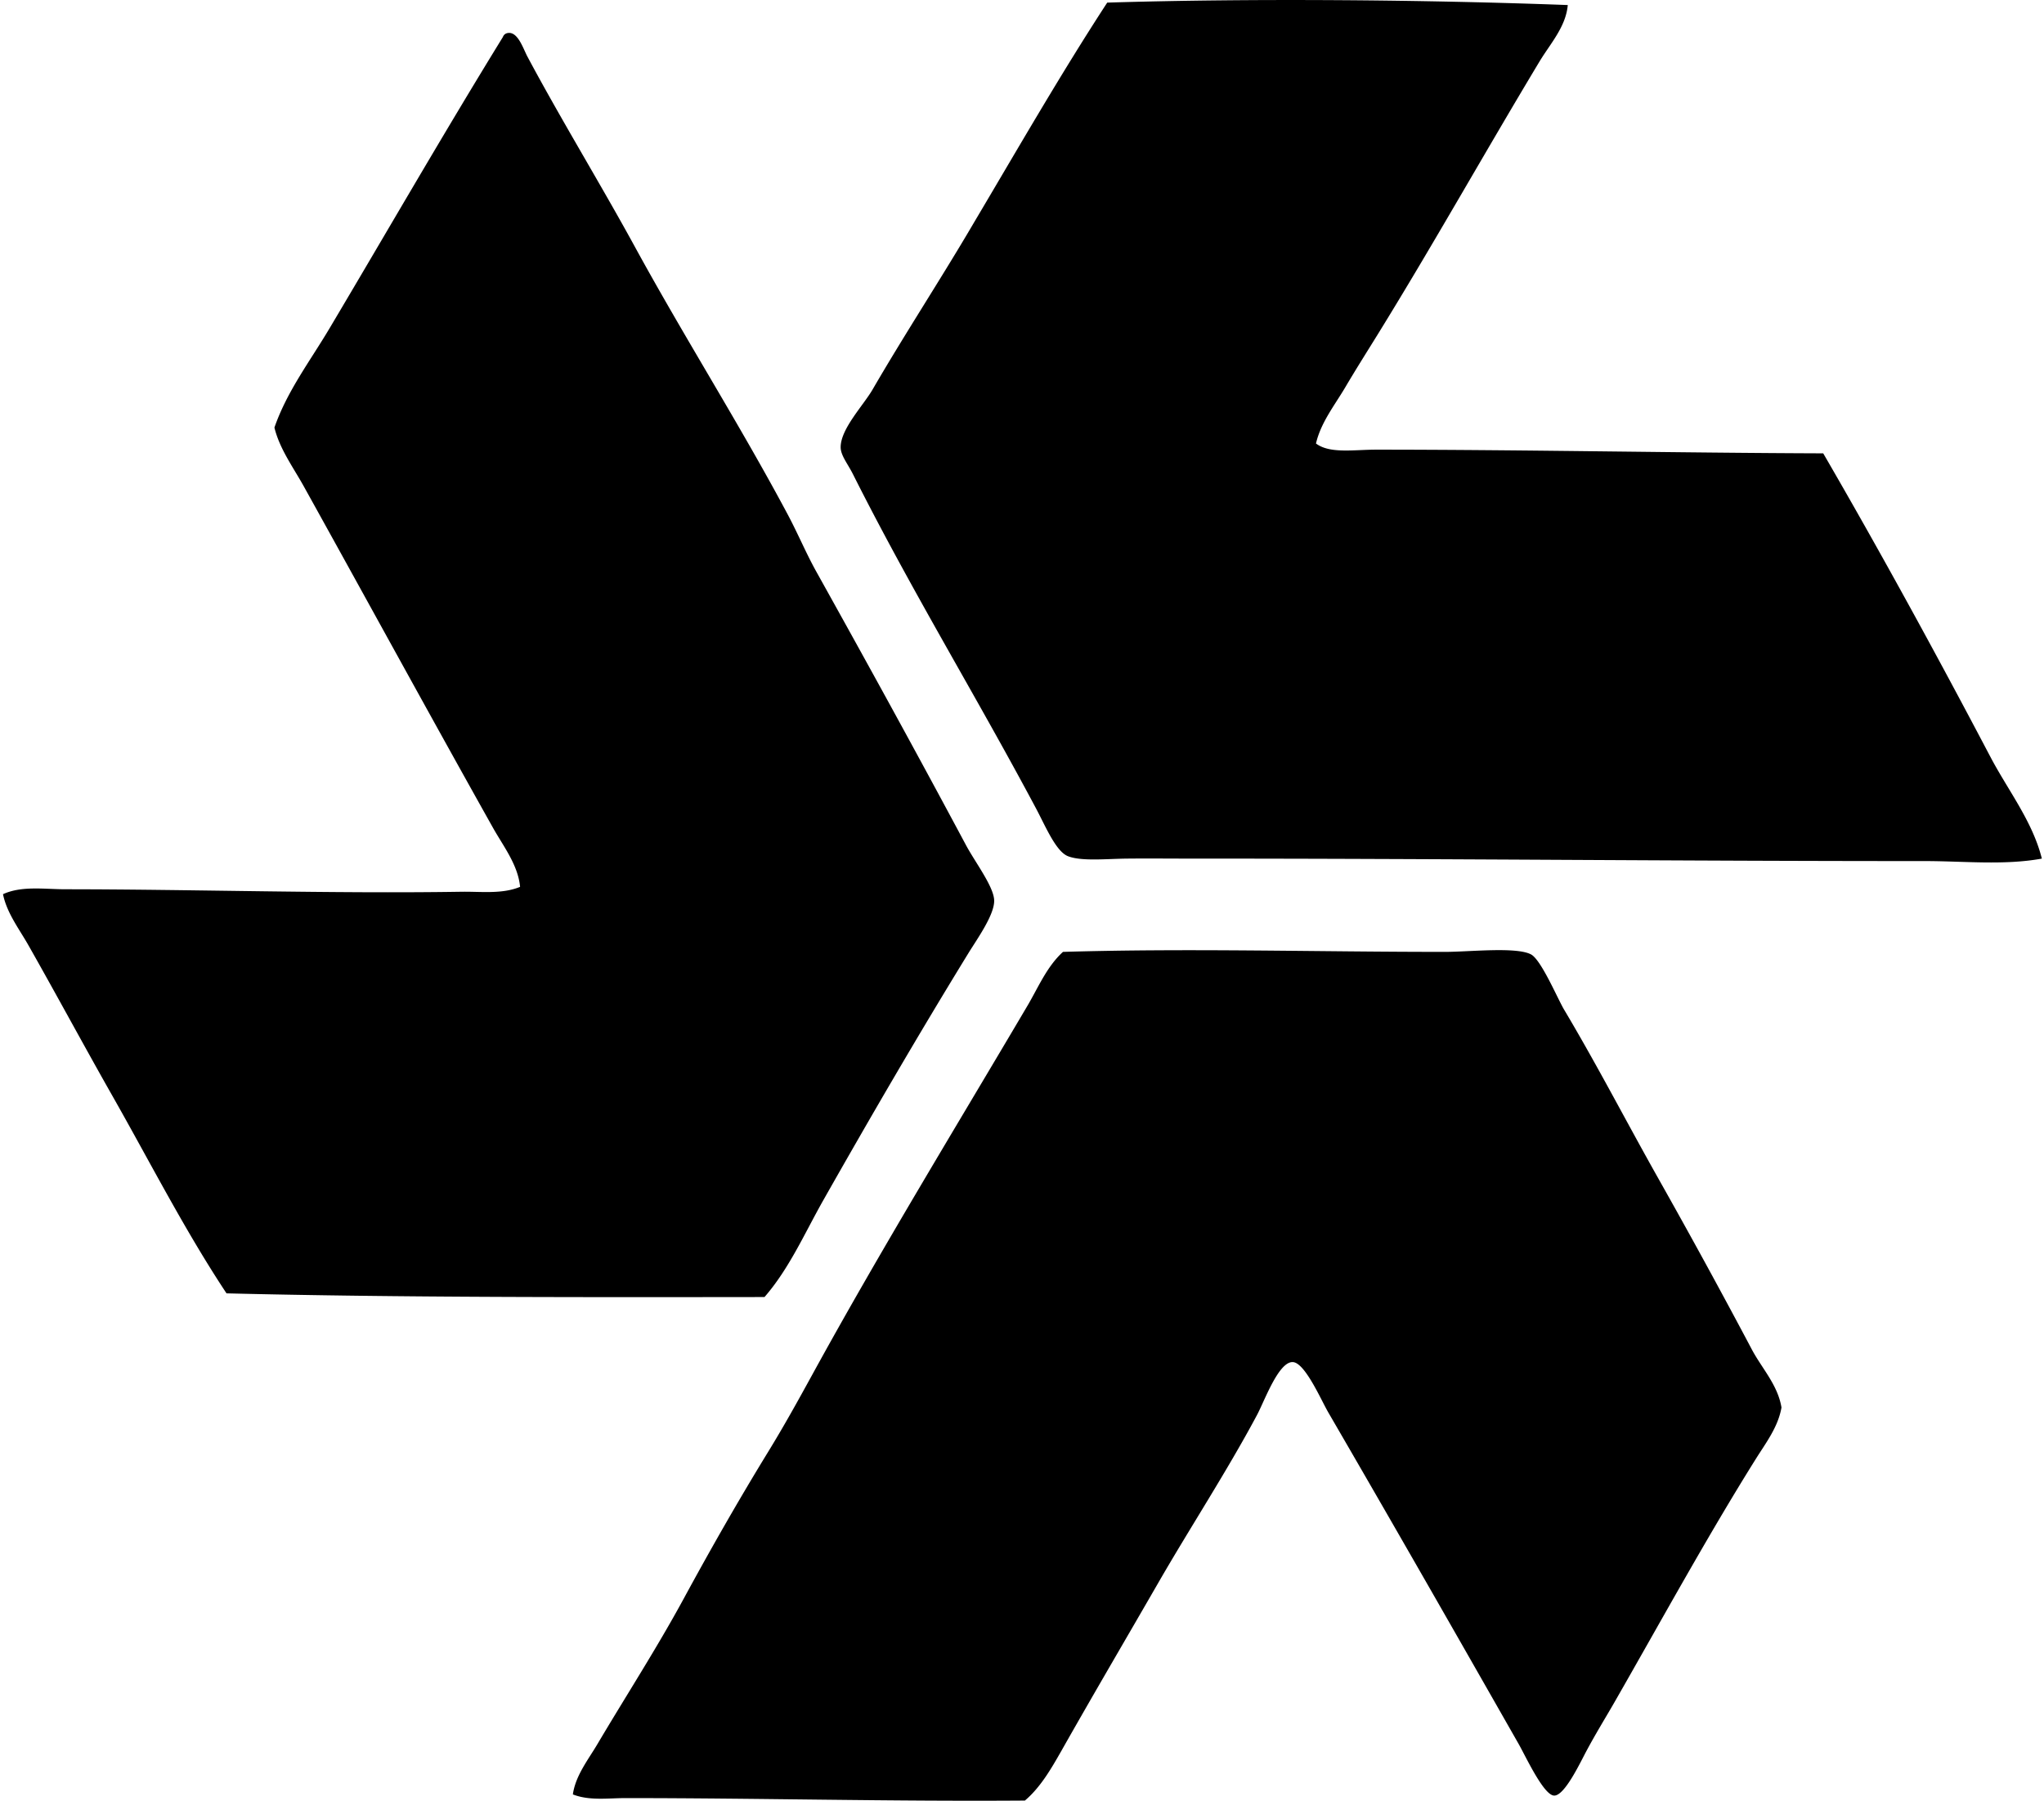<svg xmlns="http://www.w3.org/2000/svg" width="227" height="200" fill="none" viewBox="0 0 227 200">
  <path fill="#000" fill-rule="evenodd" d="M174.111.56c-.208 2.42-1.954 4.303-3.14 6.276-6.006 9.978-11.714 20.177-17.866 30.146-1.22 1.976-2.488 3.971-3.685 6.004-1.186 2.01-2.729 3.932-3.272 6.273 1.538 1.155 4.188.683 6.681.683 15.843 0 33.783.357 49.652.41 6.382 10.998 12.554 22.288 18.555 33.69 1.953 3.722 4.688 7.167 5.725 11.321-4.21.765-8.628.273-13.091.273-27.255.006-53.286-.278-81.841-.273-2.049 0-4.337-.025-6.687 0-2.293.026-5.056.318-6.548-.272-1.341-.534-2.499-3.359-3.547-5.32-6.734-12.64-13.795-24.121-20.32-37.103-.588-1.17-1.367-2.088-1.367-2.999 0-2.043 2.535-4.66 3.547-6.41 3.646-6.277 7.665-12.404 11.186-18.416 4.896-8.249 9.683-16.596 14.871-24.553 16.228-.497 35.458-.315 51.147.27ZM56.26 3.7c1.209-.375 1.827 1.68 2.316 2.59 3.668 6.872 8.173 14.247 11.87 21.007 5.522 10.115 11.697 19.831 17.051 29.873 1.102 2.069 2.01 4.247 3.134 6.273 5.65 10.141 11 19.863 16.644 30.416.998 1.872 3.095 4.618 3.134 6.142.05 1.596-1.917 4.325-2.861 5.865-5.621 9.157-10.832 18.126-16.102 27.417-2.085 3.682-3.794 7.617-6.543 10.776-18.665.022-40.714.065-59.747-.41-4.654-7.027-8.494-14.582-12.687-21.959-3.117-5.489-6.099-11.037-9.278-16.642-1.037-1.843-2.425-3.614-2.858-5.733 2.085-.956 4.607-.546 6.956-.546 14.075.003 29.677.5 43.92.276 2.213-.037 4.54.287 6.55-.545-.23-2.431-1.839-4.48-3.002-6.546-7.05-12.569-13.932-25.177-21.01-37.92-1.163-2.103-2.695-4.166-3.27-6.546 1.399-4.044 4.002-7.445 6.138-11.051C42.978 25.73 49.25 14.829 55.85 4.11a.66.66 0 0 1 .41-.41Zm57.561 196.284c-15.02.107-29.523-.272-44.331-.275-1.96 0-4.03.315-5.869-.408.292-2.091 1.698-3.845 2.73-5.593 3.144-5.312 6.559-10.596 9.552-16.099 2.974-5.478 6.094-10.958 9.41-16.366 1.74-2.838 3.227-5.52 4.913-8.594 7.51-13.696 15.88-27.384 23.867-40.922 1.22-2.063 2.153-4.357 3.958-6.004 14.173-.418 27.852 0 42.422 0 2.684 0 7.904-.584 9.548.276 1.135.59 2.948 4.901 3.682 6.138 3.743 6.287 6.945 12.513 10.505 18.822a821.577 821.577 0 0 1 10.366 18.961c1.093 2.054 2.869 3.917 3.271 6.41-.379 2.193-1.773 3.983-2.861 5.728-5.396 8.623-10.483 17.929-15.688 27.007-.883 1.546-2.01 3.353-3.134 5.455-.697 1.302-2.392 4.911-3.553 4.911-1.163 0-3.167-4.348-3.951-5.728-7.193-12.623-13.789-24.169-21.144-36.83-.813-1.403-2.603-5.554-3.952-5.59-1.571-.045-3.128 4.308-3.957 5.865-3.317 6.214-7.493 12.617-10.914 18.553-3.617 6.273-7.164 12.31-10.775 18.685-1.136 1.998-2.344 4.117-4.095 5.598Z" clip-rule="evenodd"/>
</svg>
